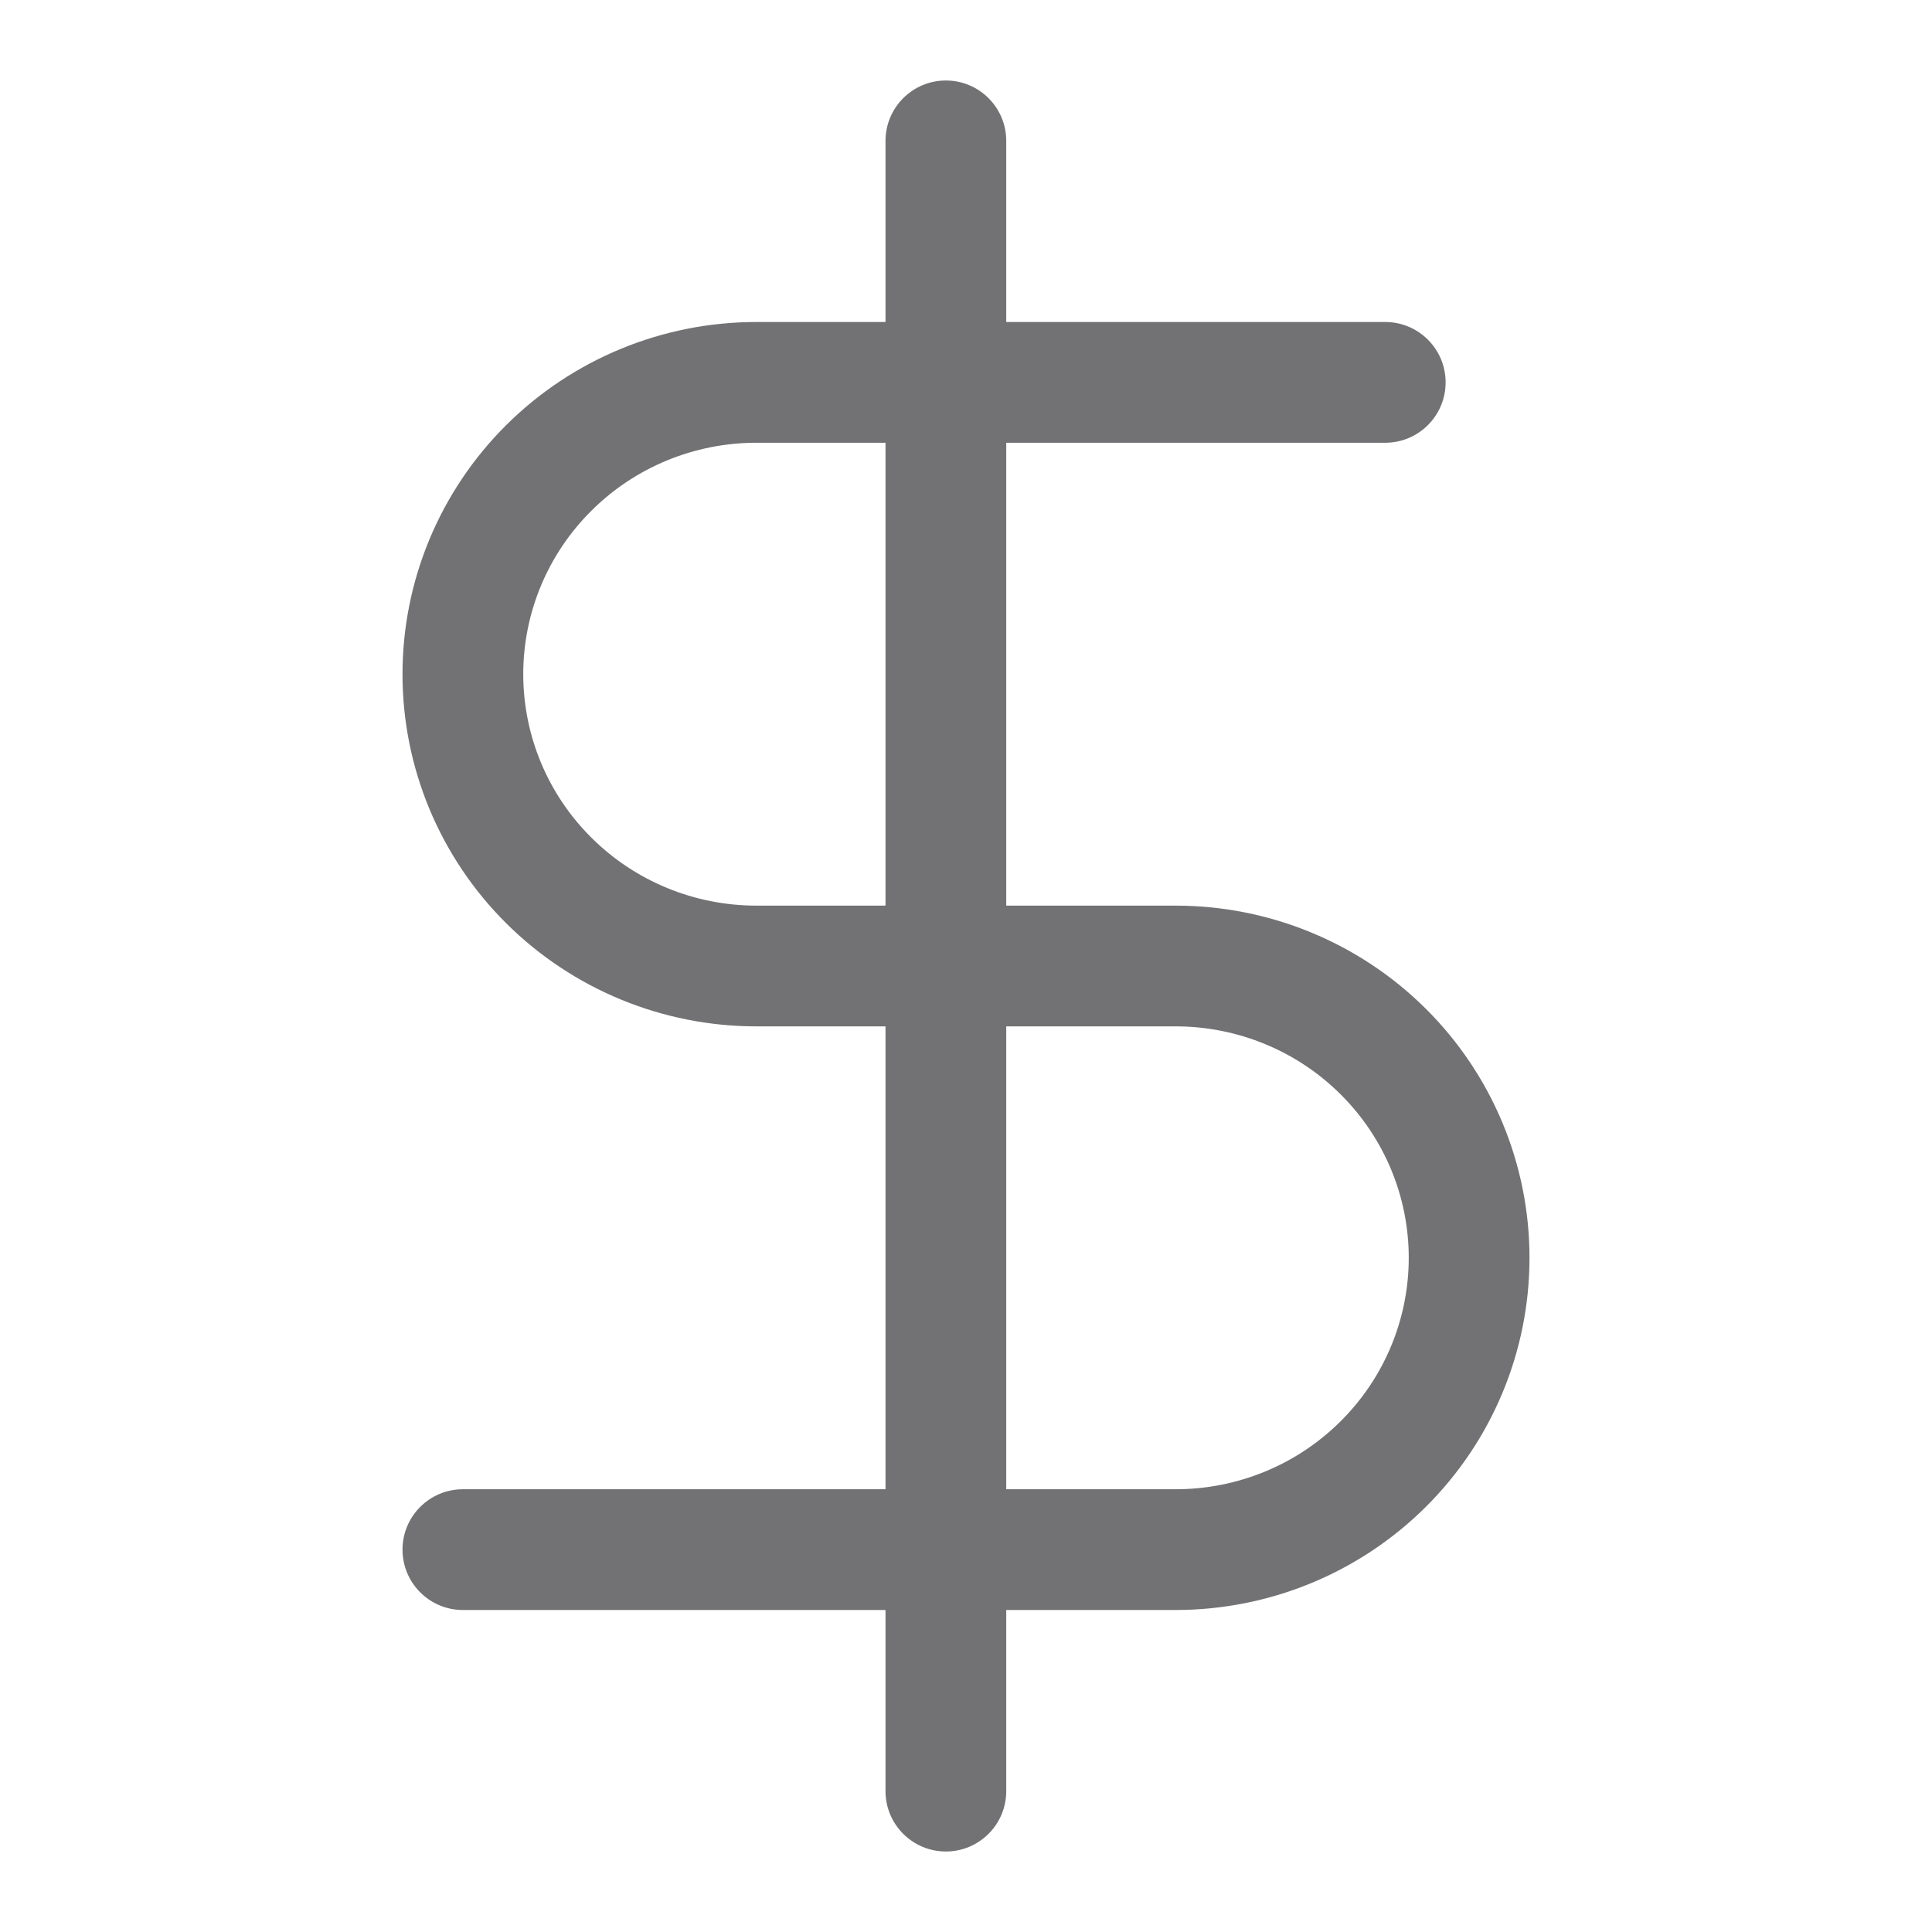 <?xml version="1.0" encoding="utf-8"?>
<svg xmlns="http://www.w3.org/2000/svg" width="24" height="24" viewBox="0 0 24 24" fill="none">
<path fill-rule="evenodd" clip-rule="evenodd" d="M12.5 1.75C12.5 1.336 12.164 1 11.75 1C11.336 1 11 1.336 11 1.75V4H9.396C8.231 4 7.114 4.46 6.289 5.28C5.464 6.1 5 7.213 5 8.375C5 9.537 5.464 10.65 6.289 11.47C7.114 12.29 8.231 12.75 9.396 12.75H11V18.5H5.75C5.336 18.5 5 18.836 5 19.25C5 19.664 5.336 20 5.75 20H11V22.25C11 22.664 11.336 23 11.75 23C12.164 23 12.5 22.664 12.5 22.25V20H14.604C15.769 20 16.886 19.54 17.711 18.72C18.536 17.9 19 16.787 19 15.625C19 14.463 18.536 13.35 17.711 12.53C16.886 11.71 15.769 11.25 14.604 11.25H12.5V5.5H17.208C17.622 5.5 17.958 5.164 17.958 4.75C17.958 4.336 17.622 4 17.208 4H12.5V1.75ZM11 5.5H9.396C8.626 5.5 7.889 5.804 7.347 6.344C6.804 6.883 6.5 7.614 6.5 8.375C6.5 9.136 6.804 9.867 7.347 10.406C7.889 10.946 8.626 11.25 9.396 11.25H11V5.5ZM12.5 12.75V18.5H14.604C15.374 18.5 16.111 18.196 16.653 17.656C17.196 17.117 17.5 16.386 17.5 15.625C17.5 14.864 17.196 14.133 16.653 13.594C16.111 13.054 15.374 12.75 14.604 12.75H12.5Z" fill="#727274"/>
</svg>